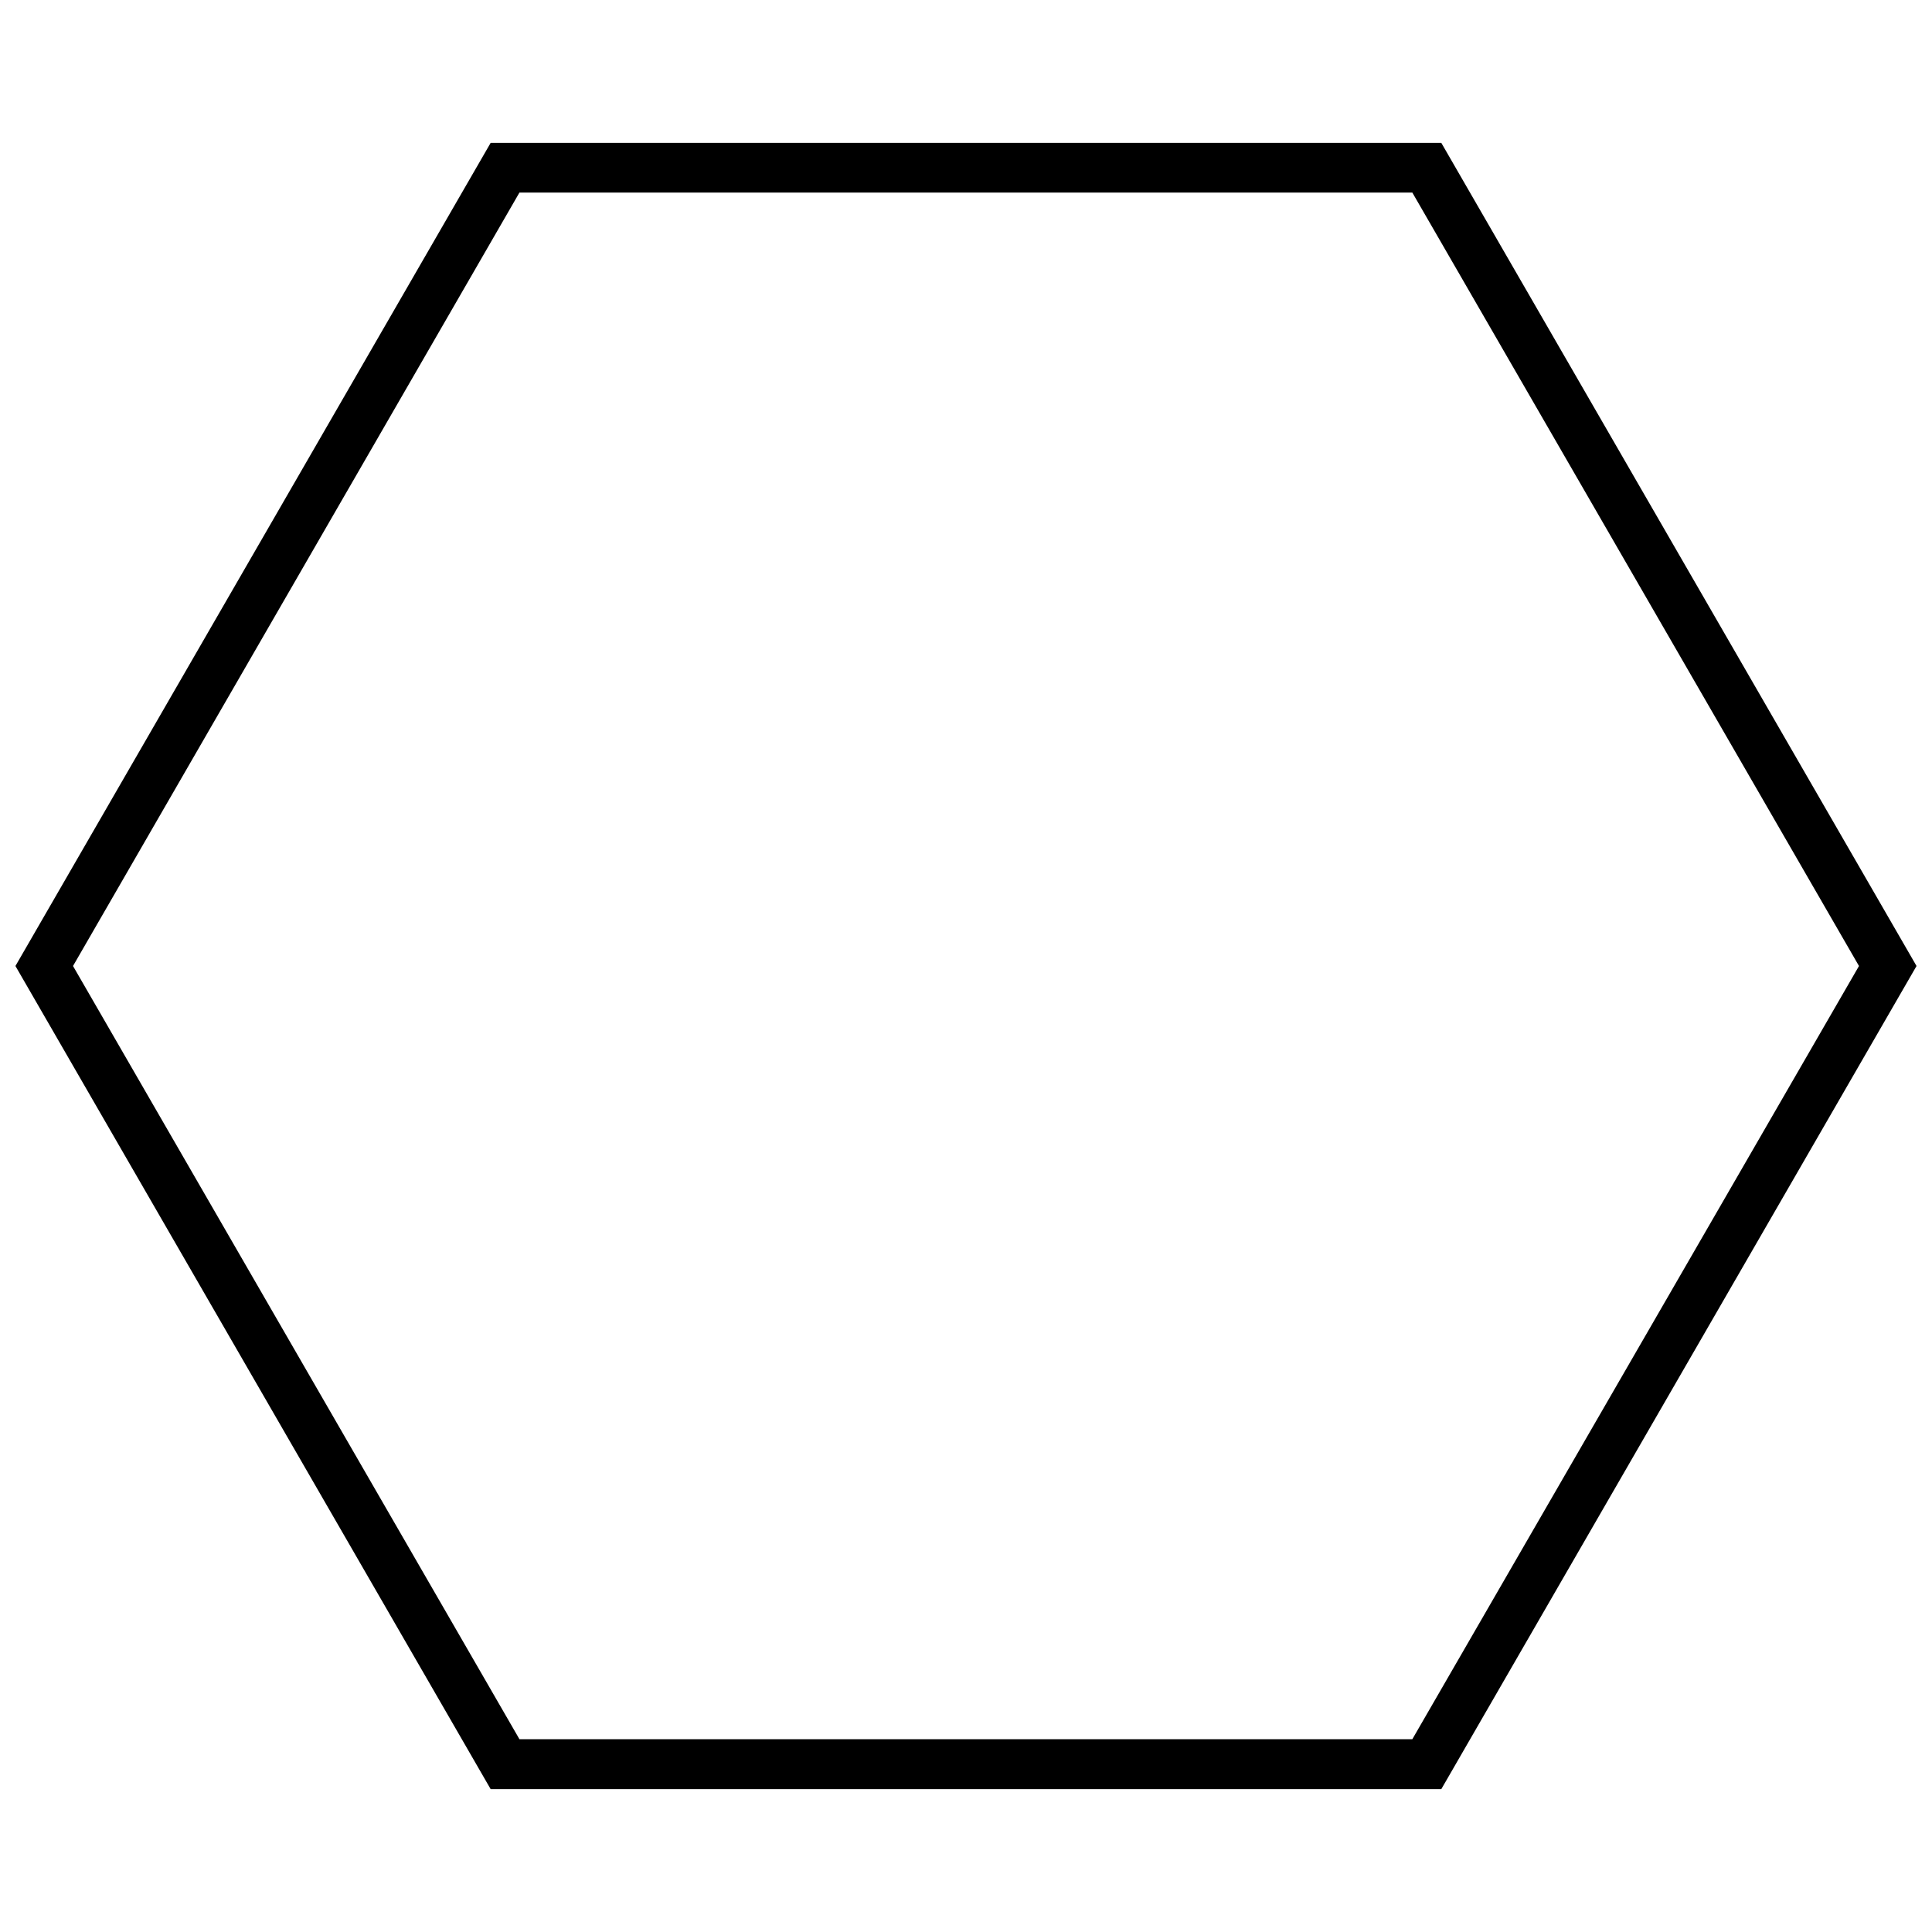 <?xml version="1.0" encoding="UTF-8"?>
<!-- Uploaded to: SVG Repo, www.svgrepo.com, Generator: SVG Repo Mixer Tools -->
<svg width="800px" height="800px" version="1.1" viewBox="144 144 512 512" xmlns="http://www.w3.org/2000/svg">
 <defs>
  <clipPath id="a">
   <path d="m148.09 181h503.81v438h-503.81z"/>
  </clipPath>
 </defs>
 <g clip-path="url(#a)">
  <path d="m274.03 181.86h251.93l125.94 218.14-125.94 218.14h-251.93l-125.94-218.14zm-110.68 218.14 118.31 204.91h236.62l118.37-204.91-118.37-204.97h-236.62z"/>
 </g>
</svg>